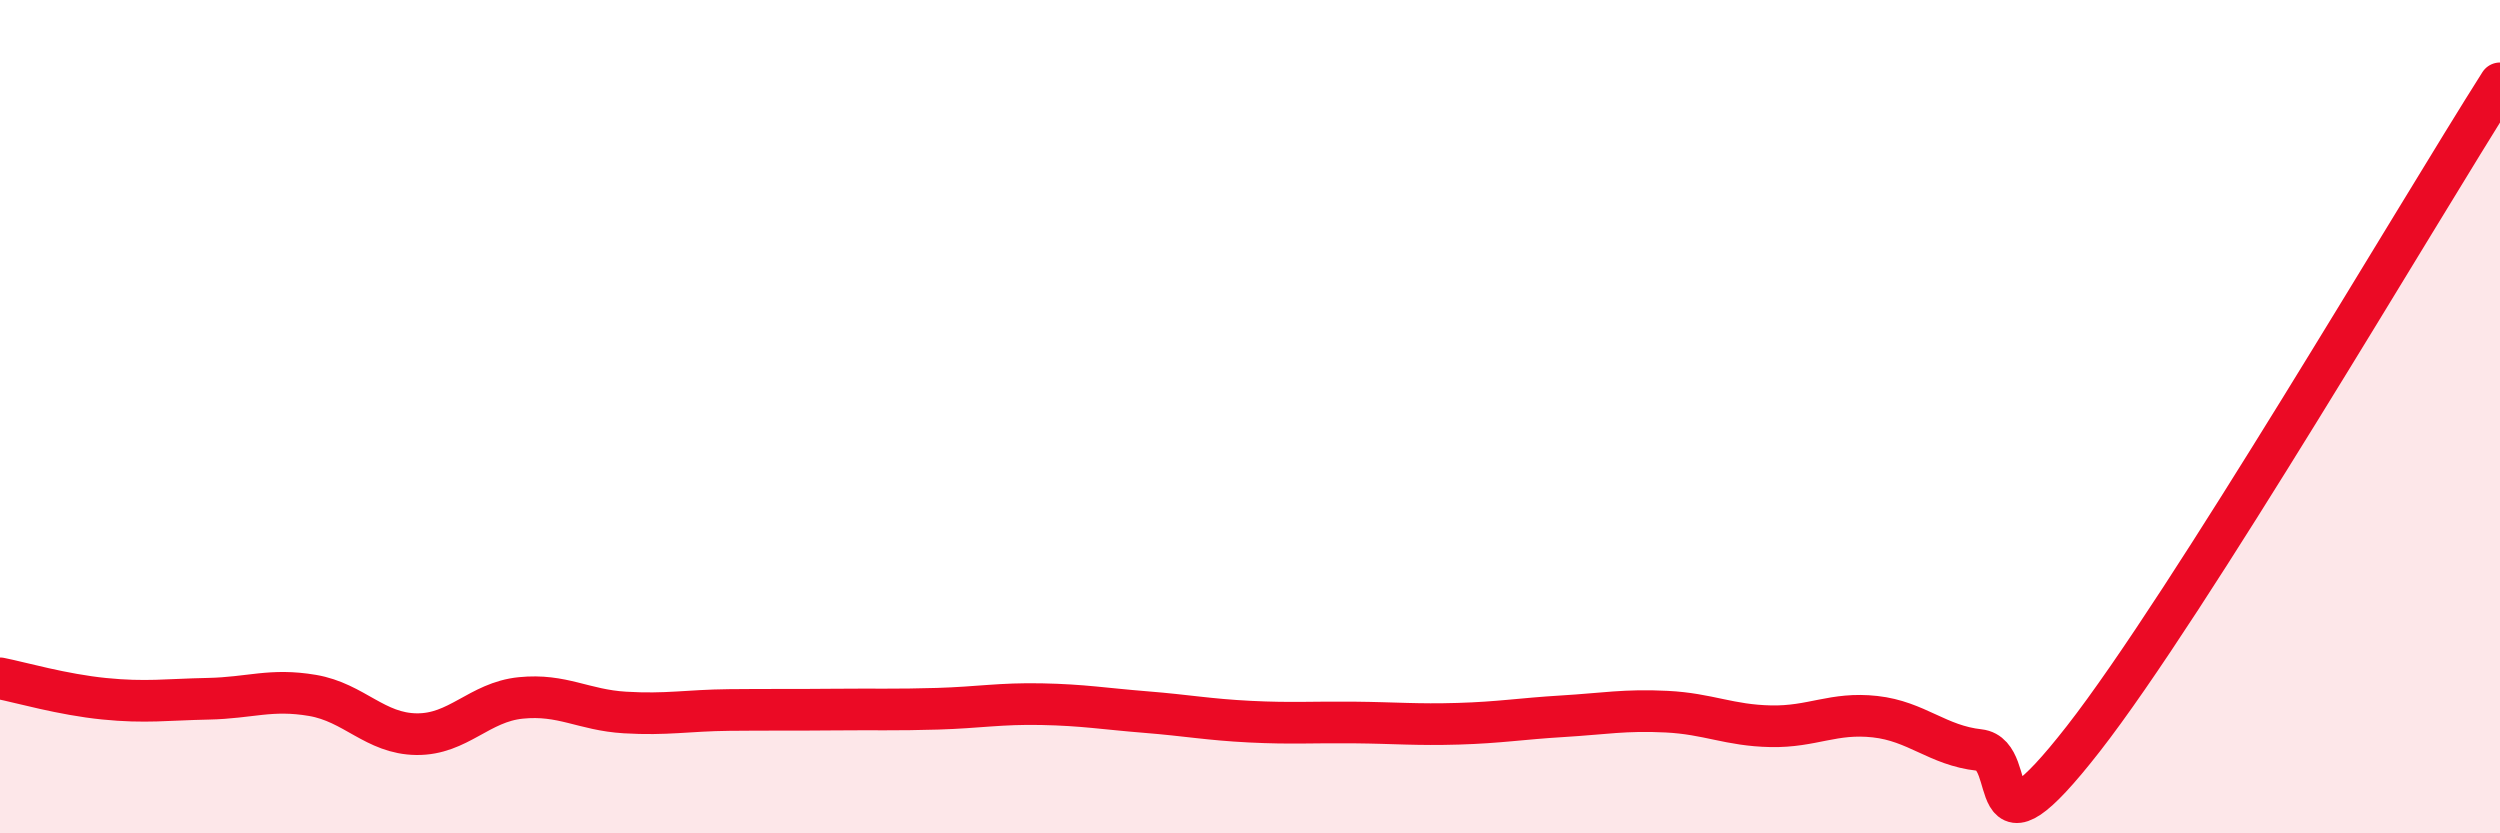 
    <svg width="60" height="20" viewBox="0 0 60 20" xmlns="http://www.w3.org/2000/svg">
      <path
        d="M 0,16.28 C 0.5,16.38 1.5,16.67 2.5,16.77 C 3.5,16.87 4,16.79 5,16.77 C 6,16.75 6.5,16.52 7.5,16.69 C 8.5,16.86 9,17.61 10,17.62 C 11,17.63 11.5,16.85 12.5,16.75 C 13.5,16.65 14,17.04 15,17.1 C 16,17.16 16.5,17.05 17.5,17.04 C 18.5,17.03 19,17.04 20,17.03 C 21,17.02 21.5,17.04 22.5,17.01 C 23.5,16.98 24,16.88 25,16.9 C 26,16.92 26.5,17.01 27.5,17.09 C 28.5,17.17 29,17.27 30,17.32 C 31,17.37 31.5,17.33 32.5,17.34 C 33.5,17.35 34,17.4 35,17.37 C 36,17.34 36.5,17.25 37.5,17.19 C 38.5,17.13 39,17.03 40,17.08 C 41,17.13 41.5,17.41 42.5,17.43 C 43.5,17.45 44,17.09 45,17.2 C 46,17.31 46.5,17.89 47.5,18 C 48.5,18.11 47.5,20.93 50,17.73 C 52.5,14.53 58,5.15 60,2L60 20L0 20Z"
        fill="#EB0A25"
        opacity="0.1"
        stroke-linecap="round"
        stroke-linejoin="round"
      />
      <path
        d="M 0,16.28 C 0.5,16.38 1.5,16.67 2.5,16.77 C 3.5,16.87 4,16.79 5,16.77 C 6,16.75 6.5,16.52 7.5,16.69 C 8.5,16.86 9,17.61 10,17.62 C 11,17.63 11.5,16.85 12.5,16.75 C 13.5,16.65 14,17.04 15,17.1 C 16,17.16 16.5,17.05 17.5,17.04 C 18.5,17.03 19,17.04 20,17.03 C 21,17.02 21.5,17.04 22.5,17.01 C 23.5,16.98 24,16.88 25,16.9 C 26,16.92 26.5,17.01 27.5,17.09 C 28.5,17.17 29,17.27 30,17.32 C 31,17.37 31.5,17.33 32.5,17.34 C 33.5,17.35 34,17.4 35,17.37 C 36,17.34 36.5,17.25 37.5,17.19 C 38.5,17.13 39,17.03 40,17.08 C 41,17.13 41.5,17.41 42.5,17.43 C 43.5,17.45 44,17.09 45,17.2 C 46,17.31 46.5,17.89 47.5,18 C 48.5,18.11 47.5,20.93 50,17.73 C 52.5,14.53 58,5.15 60,2"
        stroke="#EB0A25"
        stroke-width="1"
        fill="none"
        stroke-linecap="round"
        stroke-linejoin="round"
      />
    </svg>
  